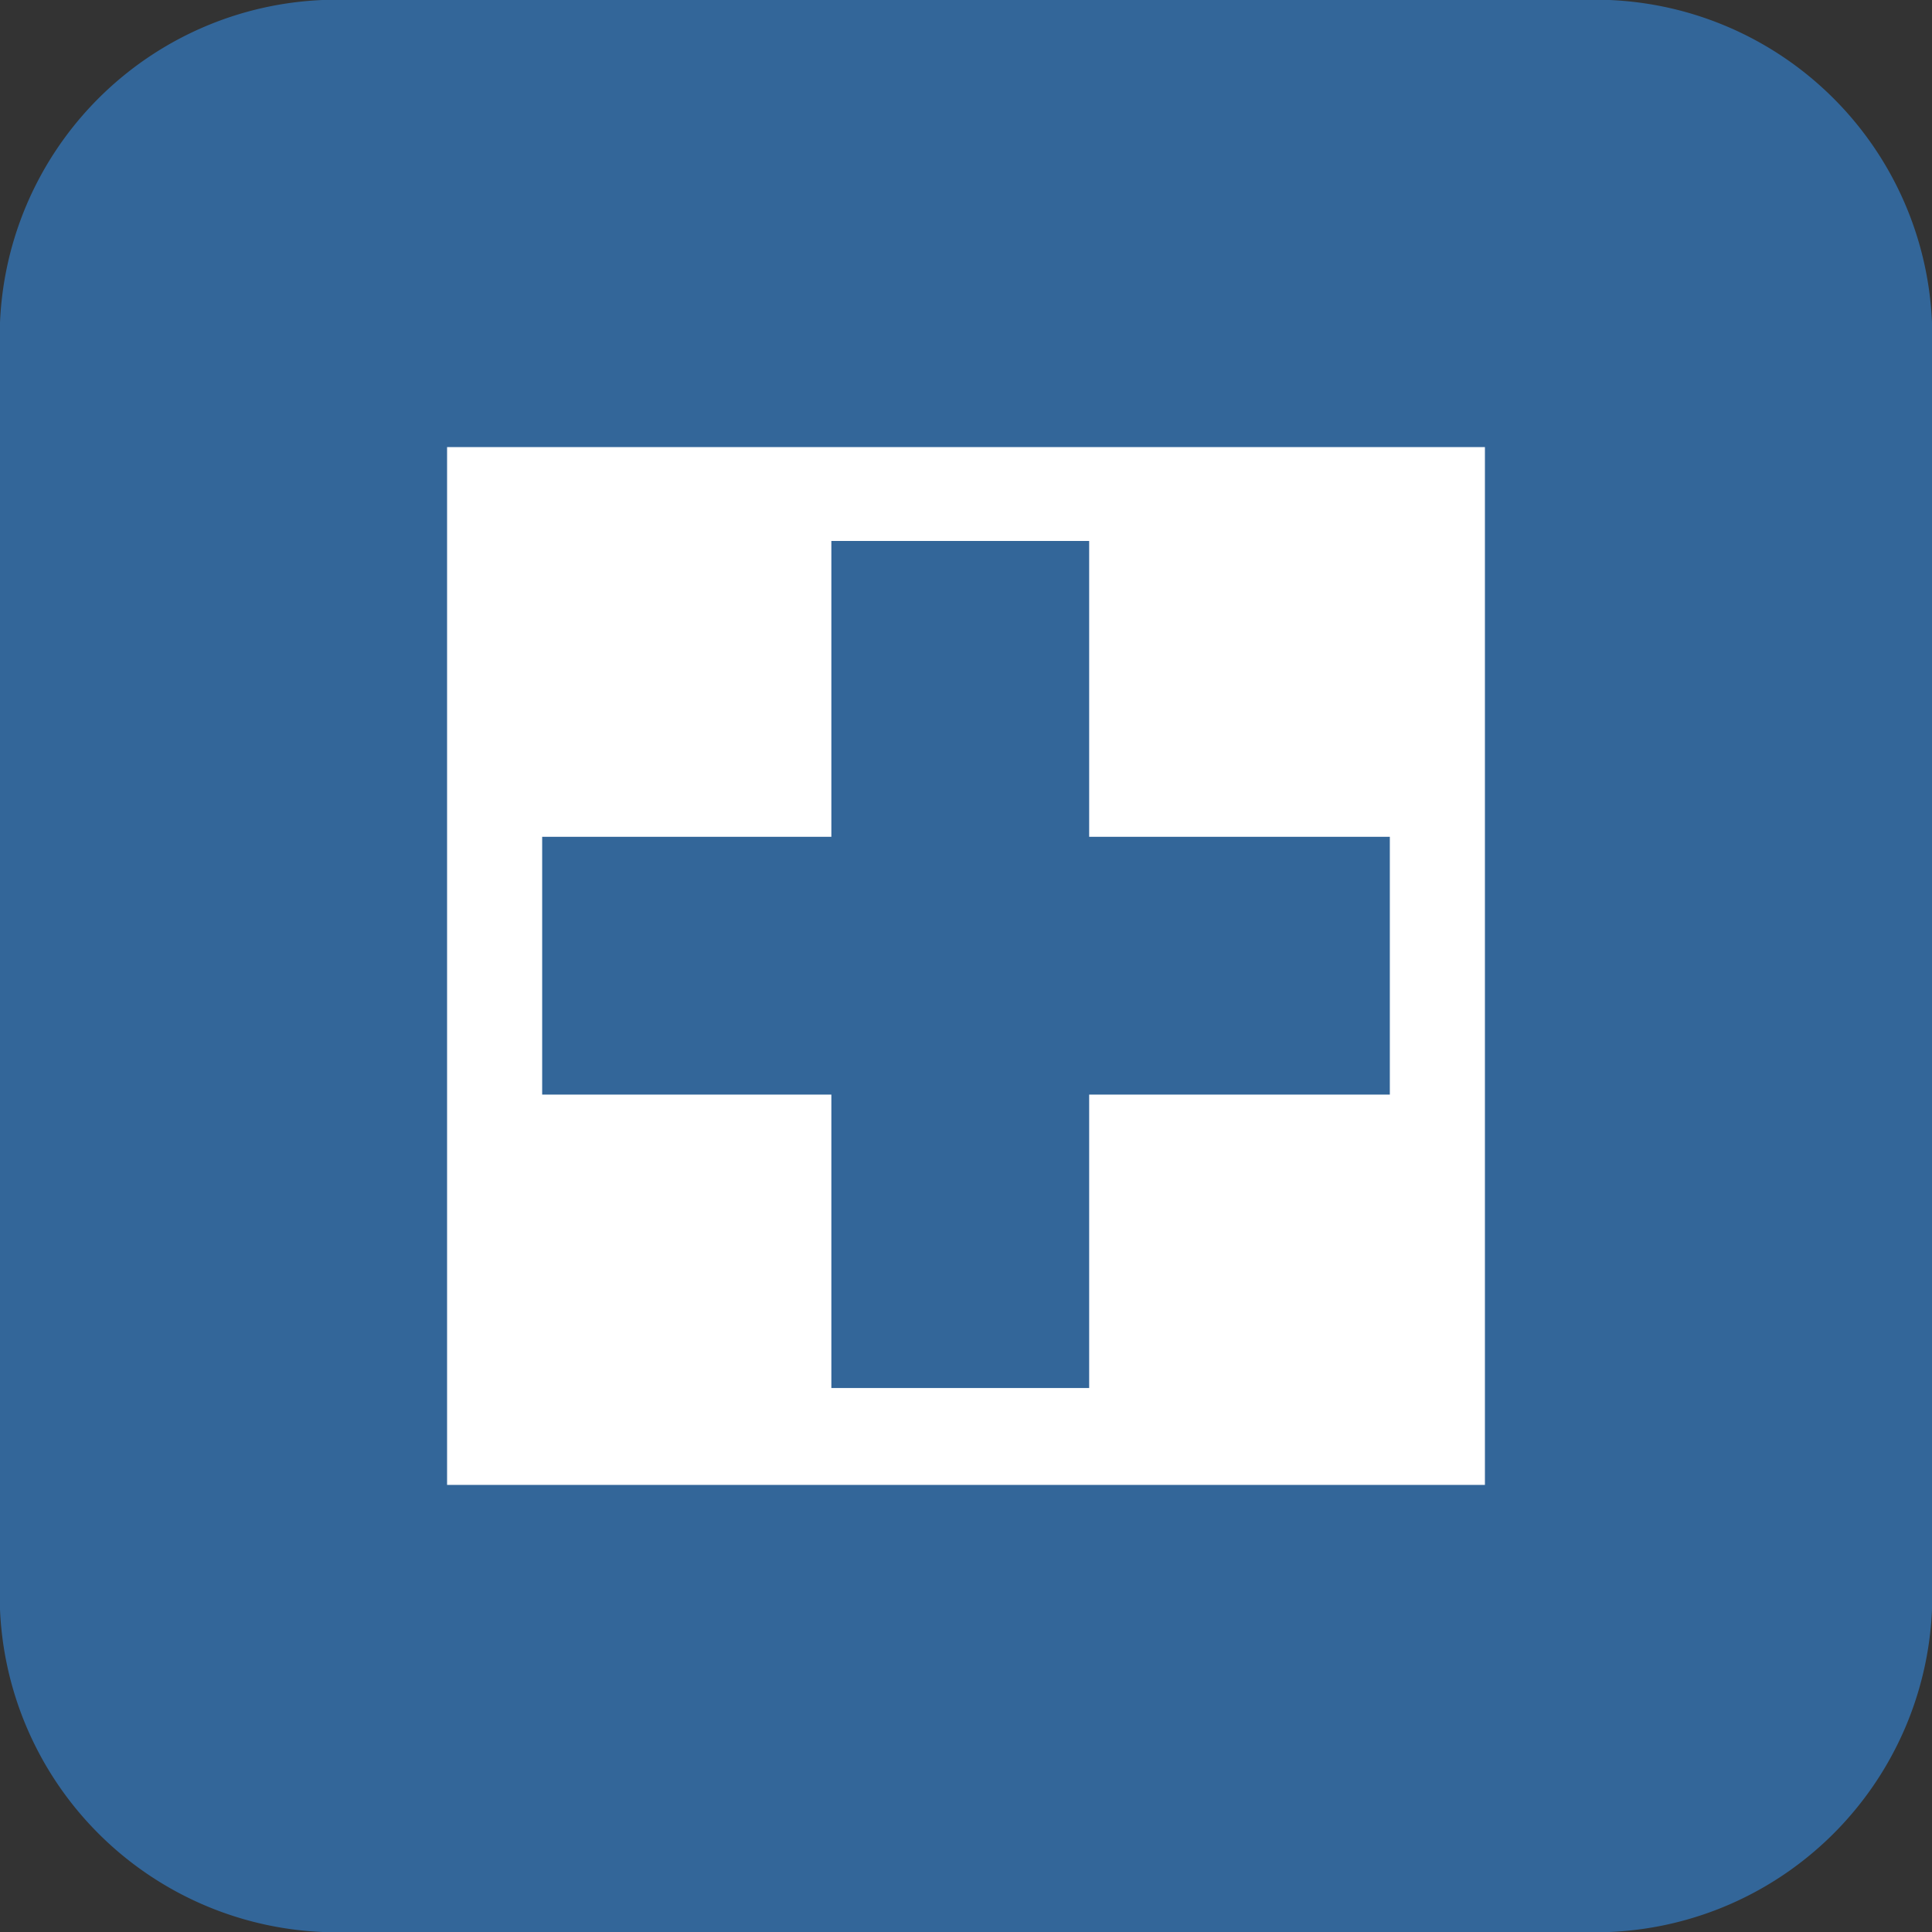 <svg xmlns="http://www.w3.org/2000/svg" width="32" height="32"><rect width="100%" height="100%" fill="#333333" stroke="none"/><path d="M5.58 3.7h20.84c1.04 0 1.88.84 1.88 1.88v20.84c0 1.04-.84 1.88-1.88 1.88H5.58a1.88 1.88 0 0 1-1.88-1.88V5.58c0-1.04.84-1.88 1.88-1.88z" fill="#fff" stroke="#369" stroke-width="7.41" stroke-linecap="square" stroke-linejoin="bevel" paint-order="stroke fill markers"/><path d="M9.98 7.74h14.04v4.27H9.98Z" transform="translate(-1 6.12)" aria-label="-" style="line-height:1.25;-inkscape-font-specification:&quot;Space Text&quot;;font-variant-ligatures:normal;font-variant-caps:normal;font-variant-numeric:normal;font-feature-settings:normal;text-align:center" font-weight="400" font-size="53.33" font-family="Space Text" text-anchor="middle" fill="#369" fill-rule="evenodd" stroke-width="4" stroke-linecap="round" stroke-linejoin="round" paint-order="fill markers stroke"/><path d="M2.84-19.04h14.03v4.27H2.84Z" transform="rotate(90 -3.56 2.56)" aria-label="-" style="line-height:1.25;-inkscape-font-specification:&quot;Space Text&quot;;font-variant-ligatures:normal;font-variant-caps:normal;font-variant-numeric:normal;font-feature-settings:normal;text-align:center" font-weight="400" font-size="53.33" font-family="Space Text" text-anchor="middle" fill="#369" fill-rule="evenodd" stroke-width="4" stroke-linecap="round" stroke-linejoin="round" paint-order="fill markers stroke"/></svg>